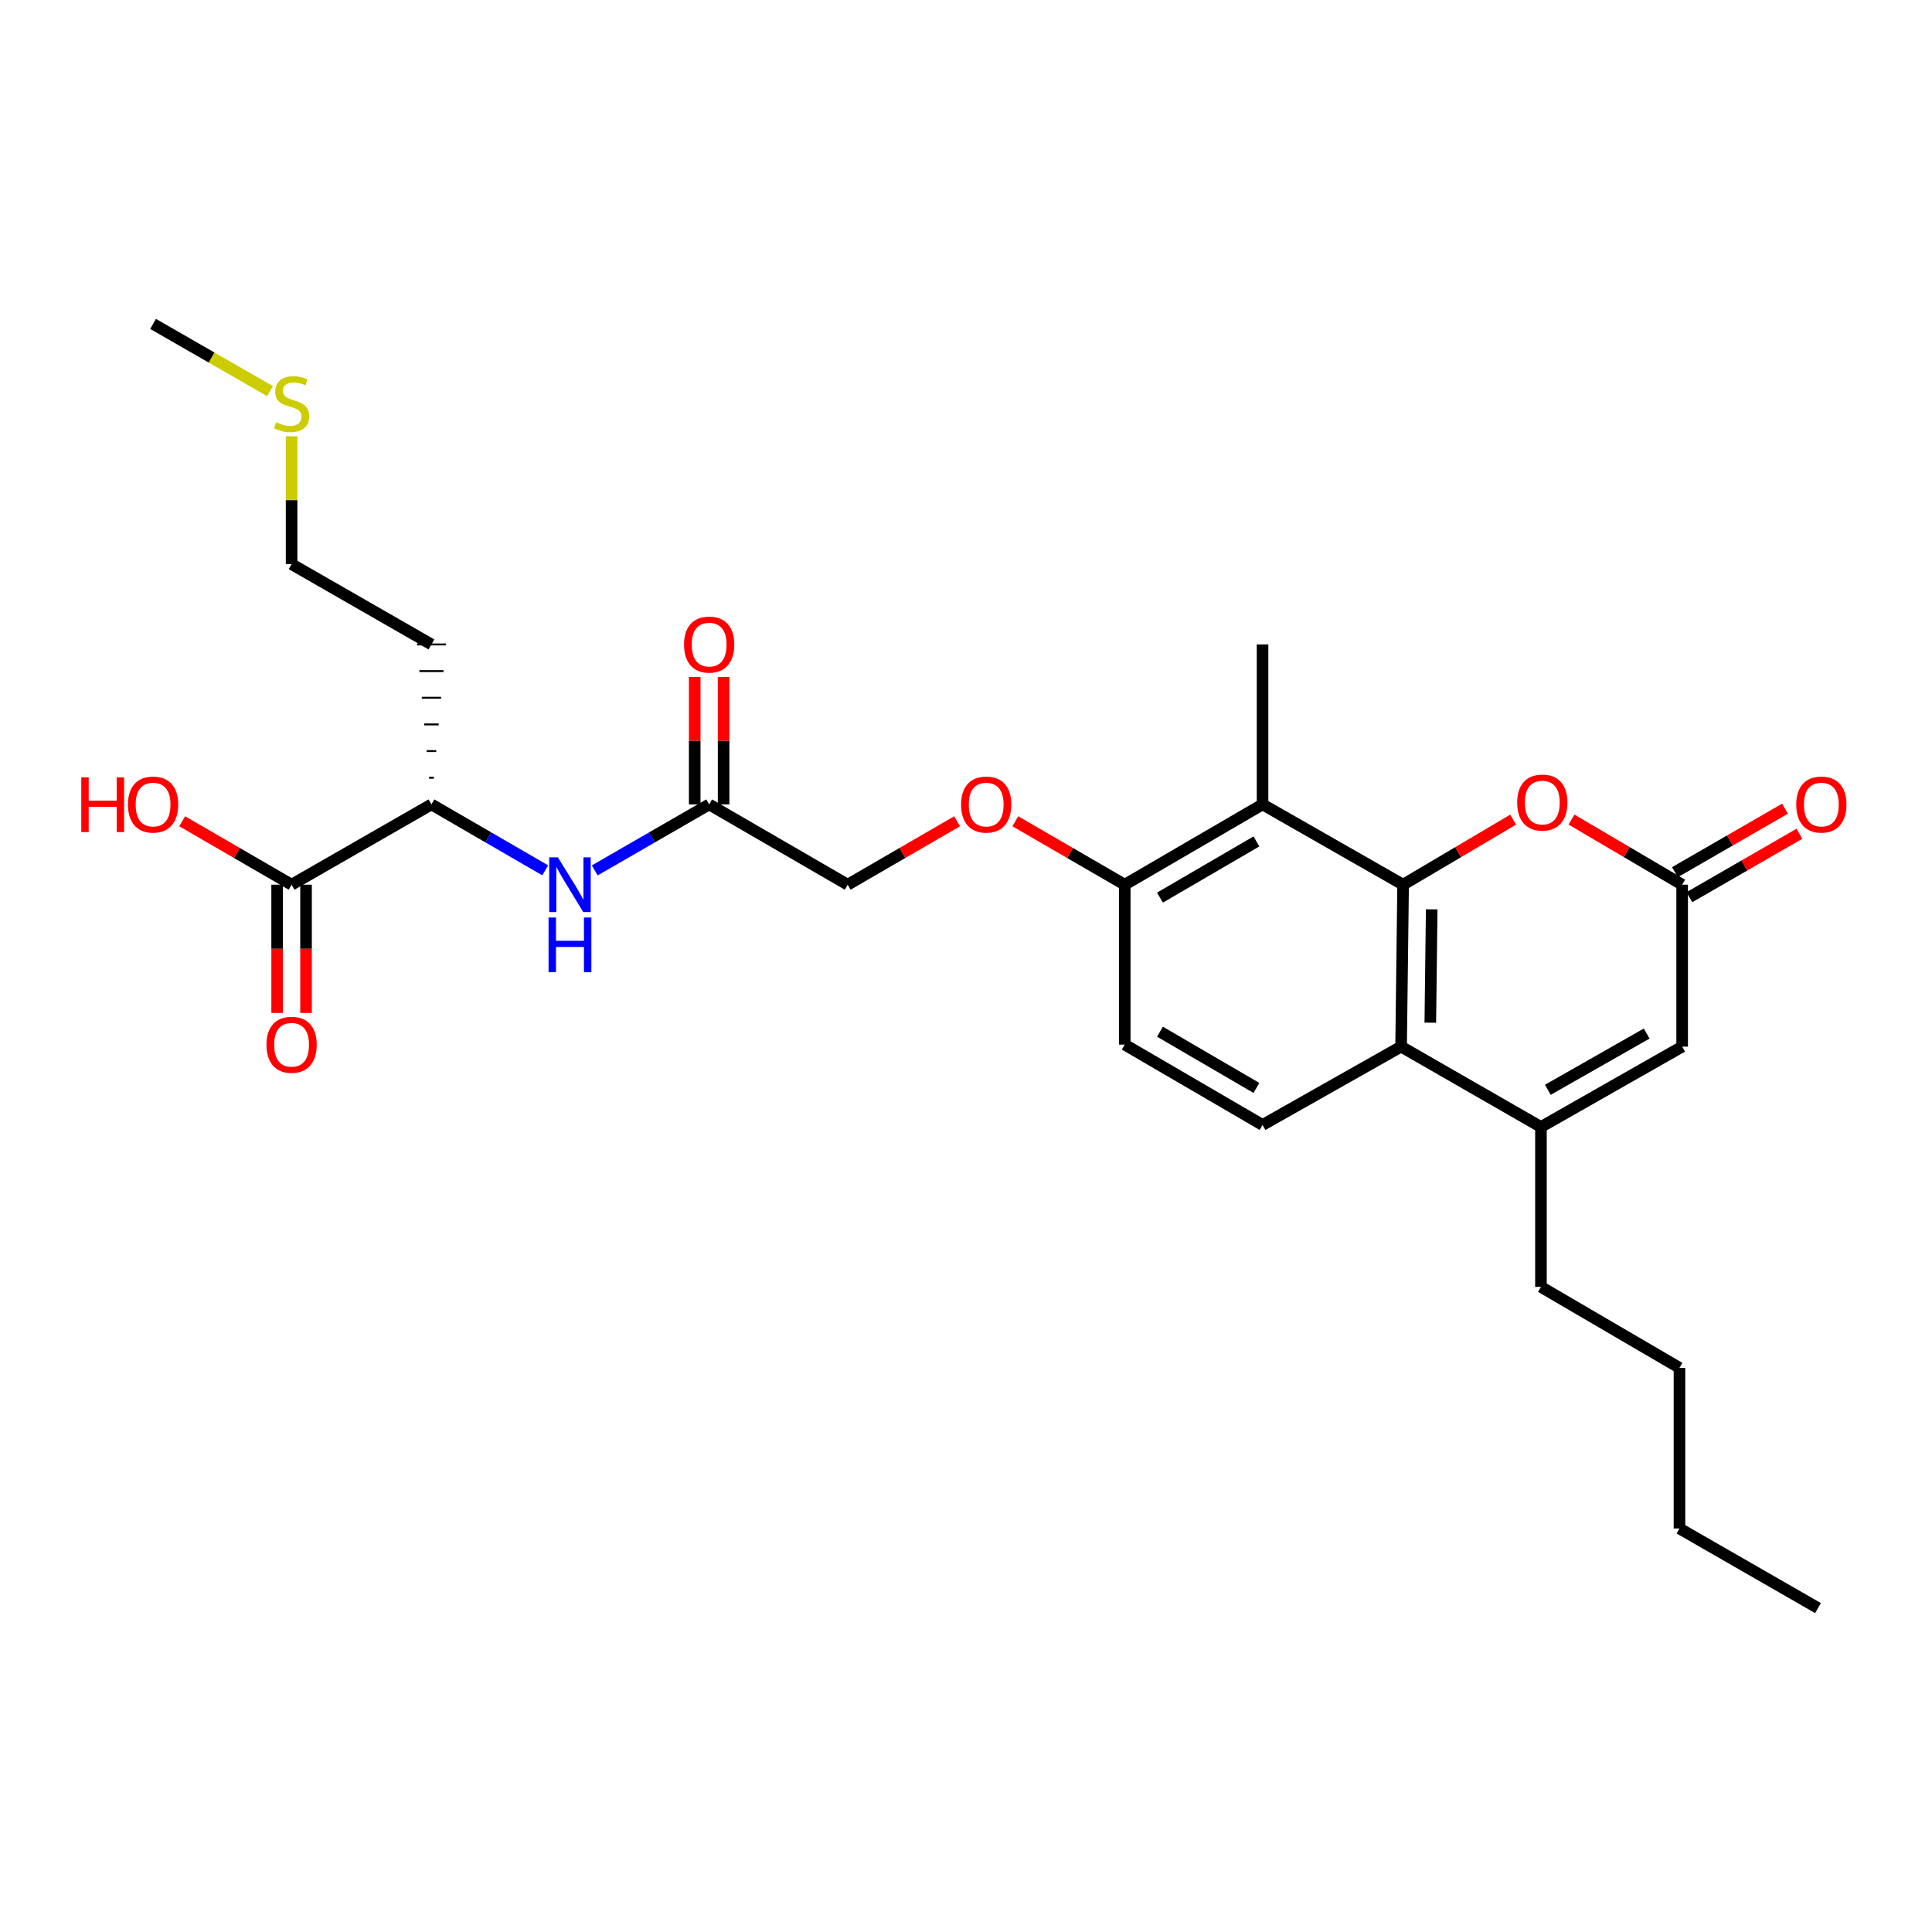 <?xml version='1.0' encoding='iso-8859-1'?>
<svg version='1.1' baseProfile='full'
              xmlns='http://www.w3.org/2000/svg'
                      xmlns:rdkit='http://www.rdkit.org/xml'
                      xmlns:xlink='http://www.w3.org/1999/xlink'
                  xml:space='preserve'
width='1000px' height='1000px' viewBox='0 0 1000 1000'>
<!-- END OF HEADER -->
<rect style='opacity:1.0;fill:#FFFFFF;stroke:none' width='1000' height='1000' x='0' y='0'> </rect>
<path class='bond-0' d='M 726.248,457.914 L 725.209,541.729' style='fill:none;fill-rule:evenodd;stroke:#000000;stroke-width:6px;stroke-linecap:butt;stroke-linejoin:miter;stroke-opacity:1' />
<path class='bond-0' d='M 741.05,470.672 L 740.323,529.342' style='fill:none;fill-rule:evenodd;stroke:#000000;stroke-width:6px;stroke-linecap:butt;stroke-linejoin:miter;stroke-opacity:1' />
<path class='bond-2' d='M 726.248,457.914 L 754.725,441.079' style='fill:none;fill-rule:evenodd;stroke:#000000;stroke-width:6px;stroke-linecap:butt;stroke-linejoin:miter;stroke-opacity:1' />
<path class='bond-2' d='M 754.725,441.079 L 783.202,424.243' style='fill:none;fill-rule:evenodd;stroke:#FF0000;stroke-width:6px;stroke-linecap:butt;stroke-linejoin:miter;stroke-opacity:1' />
<path class='bond-3' d='M 726.248,457.914 L 653.495,416.36' style='fill:none;fill-rule:evenodd;stroke:#000000;stroke-width:6px;stroke-linecap:butt;stroke-linejoin:miter;stroke-opacity:1' />
<path class='bond-1' d='M 725.209,541.729 L 797.596,583.316' style='fill:none;fill-rule:evenodd;stroke:#000000;stroke-width:6px;stroke-linecap:butt;stroke-linejoin:miter;stroke-opacity:1' />
<path class='bond-8' d='M 725.209,541.729 L 653.495,582.277' style='fill:none;fill-rule:evenodd;stroke:#000000;stroke-width:6px;stroke-linecap:butt;stroke-linejoin:miter;stroke-opacity:1' />
<path class='bond-21' d='M 797.596,583.316 L 797.596,666.092' style='fill:none;fill-rule:evenodd;stroke:#000000;stroke-width:6px;stroke-linecap:butt;stroke-linejoin:miter;stroke-opacity:1' />
<path class='bond-29' d='M 797.596,583.316 L 870.682,541.729' style='fill:none;fill-rule:evenodd;stroke:#000000;stroke-width:6px;stroke-linecap:butt;stroke-linejoin:miter;stroke-opacity:1' />
<path class='bond-29' d='M 801.161,564.076 L 852.321,534.965' style='fill:none;fill-rule:evenodd;stroke:#000000;stroke-width:6px;stroke-linecap:butt;stroke-linejoin:miter;stroke-opacity:1' />
<path class='bond-4' d='M 813.394,424.206 L 842.038,441.06' style='fill:none;fill-rule:evenodd;stroke:#FF0000;stroke-width:6px;stroke-linecap:butt;stroke-linejoin:miter;stroke-opacity:1' />
<path class='bond-4' d='M 842.038,441.06 L 870.682,457.914' style='fill:none;fill-rule:evenodd;stroke:#000000;stroke-width:6px;stroke-linecap:butt;stroke-linejoin:miter;stroke-opacity:1' />
<path class='bond-10' d='M 653.495,416.36 L 582.163,457.914' style='fill:none;fill-rule:evenodd;stroke:#000000;stroke-width:6px;stroke-linecap:butt;stroke-linejoin:miter;stroke-opacity:1' />
<path class='bond-10' d='M 650.325,435.519 L 600.393,464.607' style='fill:none;fill-rule:evenodd;stroke:#000000;stroke-width:6px;stroke-linecap:butt;stroke-linejoin:miter;stroke-opacity:1' />
<path class='bond-22' d='M 653.495,416.36 L 653.495,333.559' style='fill:none;fill-rule:evenodd;stroke:#000000;stroke-width:6px;stroke-linecap:butt;stroke-linejoin:miter;stroke-opacity:1' />
<path class='bond-5' d='M 870.682,457.914 L 870.682,541.729' style='fill:none;fill-rule:evenodd;stroke:#000000;stroke-width:6px;stroke-linecap:butt;stroke-linejoin:miter;stroke-opacity:1' />
<path class='bond-13' d='M 874.419,464.393 L 902.903,447.965' style='fill:none;fill-rule:evenodd;stroke:#000000;stroke-width:6px;stroke-linecap:butt;stroke-linejoin:miter;stroke-opacity:1' />
<path class='bond-13' d='M 902.903,447.965 L 931.386,431.536' style='fill:none;fill-rule:evenodd;stroke:#FF0000;stroke-width:6px;stroke-linecap:butt;stroke-linejoin:miter;stroke-opacity:1' />
<path class='bond-13' d='M 866.945,451.435 L 895.429,435.006' style='fill:none;fill-rule:evenodd;stroke:#000000;stroke-width:6px;stroke-linecap:butt;stroke-linejoin:miter;stroke-opacity:1' />
<path class='bond-13' d='M 895.429,435.006 L 923.912,418.578' style='fill:none;fill-rule:evenodd;stroke:#FF0000;stroke-width:6px;stroke-linecap:butt;stroke-linejoin:miter;stroke-opacity:1' />
<path class='bond-6' d='M 150.93,457.914 L 223.317,416.36' style='fill:none;fill-rule:evenodd;stroke:#000000;stroke-width:6px;stroke-linecap:butt;stroke-linejoin:miter;stroke-opacity:1' />
<path class='bond-14' d='M 143.45,457.914 L 143.45,491.107' style='fill:none;fill-rule:evenodd;stroke:#000000;stroke-width:6px;stroke-linecap:butt;stroke-linejoin:miter;stroke-opacity:1' />
<path class='bond-14' d='M 143.45,491.107 L 143.45,524.3' style='fill:none;fill-rule:evenodd;stroke:#FF0000;stroke-width:6px;stroke-linecap:butt;stroke-linejoin:miter;stroke-opacity:1' />
<path class='bond-14' d='M 158.41,457.914 L 158.41,491.107' style='fill:none;fill-rule:evenodd;stroke:#000000;stroke-width:6px;stroke-linecap:butt;stroke-linejoin:miter;stroke-opacity:1' />
<path class='bond-14' d='M 158.41,491.107 L 158.41,524.3' style='fill:none;fill-rule:evenodd;stroke:#FF0000;stroke-width:6px;stroke-linecap:butt;stroke-linejoin:miter;stroke-opacity:1' />
<path class='bond-18' d='M 150.93,457.914 L 122.617,441.504' style='fill:none;fill-rule:evenodd;stroke:#000000;stroke-width:6px;stroke-linecap:butt;stroke-linejoin:miter;stroke-opacity:1' />
<path class='bond-18' d='M 122.617,441.504 L 94.304,425.095' style='fill:none;fill-rule:evenodd;stroke:#FF0000;stroke-width:6px;stroke-linecap:butt;stroke-linejoin:miter;stroke-opacity:1' />
<path class='bond-7' d='M 307.834,450.52 L 337.448,433.44' style='fill:none;fill-rule:evenodd;stroke:#0000FF;stroke-width:6px;stroke-linecap:butt;stroke-linejoin:miter;stroke-opacity:1' />
<path class='bond-7' d='M 337.448,433.44 L 367.062,416.36' style='fill:none;fill-rule:evenodd;stroke:#000000;stroke-width:6px;stroke-linecap:butt;stroke-linejoin:miter;stroke-opacity:1' />
<path class='bond-11' d='M 282.203,450.489 L 252.76,433.424' style='fill:none;fill-rule:evenodd;stroke:#0000FF;stroke-width:6px;stroke-linecap:butt;stroke-linejoin:miter;stroke-opacity:1' />
<path class='bond-11' d='M 252.76,433.424 L 223.317,416.36' style='fill:none;fill-rule:evenodd;stroke:#000000;stroke-width:6px;stroke-linecap:butt;stroke-linejoin:miter;stroke-opacity:1' />
<path class='bond-28' d='M 653.495,582.277 L 582.163,540.69' style='fill:none;fill-rule:evenodd;stroke:#000000;stroke-width:6px;stroke-linecap:butt;stroke-linejoin:miter;stroke-opacity:1' />
<path class='bond-28' d='M 650.33,563.116 L 600.397,534.004' style='fill:none;fill-rule:evenodd;stroke:#000000;stroke-width:6px;stroke-linecap:butt;stroke-linejoin:miter;stroke-opacity:1' />
<path class='bond-9' d='M 367.062,416.36 L 438.759,457.914' style='fill:none;fill-rule:evenodd;stroke:#000000;stroke-width:6px;stroke-linecap:butt;stroke-linejoin:miter;stroke-opacity:1' />
<path class='bond-16' d='M 374.541,416.36 L 374.541,383.374' style='fill:none;fill-rule:evenodd;stroke:#000000;stroke-width:6px;stroke-linecap:butt;stroke-linejoin:miter;stroke-opacity:1' />
<path class='bond-16' d='M 374.541,383.374 L 374.541,350.389' style='fill:none;fill-rule:evenodd;stroke:#FF0000;stroke-width:6px;stroke-linecap:butt;stroke-linejoin:miter;stroke-opacity:1' />
<path class='bond-16' d='M 359.582,416.36 L 359.582,383.374' style='fill:none;fill-rule:evenodd;stroke:#000000;stroke-width:6px;stroke-linecap:butt;stroke-linejoin:miter;stroke-opacity:1' />
<path class='bond-16' d='M 359.582,383.374 L 359.582,350.389' style='fill:none;fill-rule:evenodd;stroke:#FF0000;stroke-width:6px;stroke-linecap:butt;stroke-linejoin:miter;stroke-opacity:1' />
<path class='bond-12' d='M 582.163,457.914 L 553.846,441.504' style='fill:none;fill-rule:evenodd;stroke:#000000;stroke-width:6px;stroke-linecap:butt;stroke-linejoin:miter;stroke-opacity:1' />
<path class='bond-12' d='M 553.846,441.504 L 525.529,425.094' style='fill:none;fill-rule:evenodd;stroke:#FF0000;stroke-width:6px;stroke-linecap:butt;stroke-linejoin:miter;stroke-opacity:1' />
<path class='bond-15' d='M 582.163,457.914 L 582.163,540.69' style='fill:none;fill-rule:evenodd;stroke:#000000;stroke-width:6px;stroke-linecap:butt;stroke-linejoin:miter;stroke-opacity:1' />
<path class='bond-19' d='M 224.564,402.56 L 222.071,402.56' style='fill:none;fill-rule:evenodd;stroke:#000000;stroke-width:1.0px;stroke-linecap:butt;stroke-linejoin:miter;stroke-opacity:1' />
<path class='bond-19' d='M 225.811,388.759 L 220.824,388.759' style='fill:none;fill-rule:evenodd;stroke:#000000;stroke-width:1.0px;stroke-linecap:butt;stroke-linejoin:miter;stroke-opacity:1' />
<path class='bond-19' d='M 227.057,374.959 L 219.577,374.959' style='fill:none;fill-rule:evenodd;stroke:#000000;stroke-width:1.0px;stroke-linecap:butt;stroke-linejoin:miter;stroke-opacity:1' />
<path class='bond-19' d='M 228.304,361.159 L 218.331,361.159' style='fill:none;fill-rule:evenodd;stroke:#000000;stroke-width:1.0px;stroke-linecap:butt;stroke-linejoin:miter;stroke-opacity:1' />
<path class='bond-19' d='M 229.55,347.359 L 217.084,347.359' style='fill:none;fill-rule:evenodd;stroke:#000000;stroke-width:1.0px;stroke-linecap:butt;stroke-linejoin:miter;stroke-opacity:1' />
<path class='bond-19' d='M 230.797,333.559 L 215.838,333.559' style='fill:none;fill-rule:evenodd;stroke:#000000;stroke-width:1.0px;stroke-linecap:butt;stroke-linejoin:miter;stroke-opacity:1' />
<path class='bond-17' d='M 495.385,425.095 L 467.072,441.504' style='fill:none;fill-rule:evenodd;stroke:#FF0000;stroke-width:6px;stroke-linecap:butt;stroke-linejoin:miter;stroke-opacity:1' />
<path class='bond-17' d='M 467.072,441.504 L 438.759,457.914' style='fill:none;fill-rule:evenodd;stroke:#000000;stroke-width:6px;stroke-linecap:butt;stroke-linejoin:miter;stroke-opacity:1' />
<path class='bond-23' d='M 223.317,333.559 L 150.93,292.005' style='fill:none;fill-rule:evenodd;stroke:#000000;stroke-width:6px;stroke-linecap:butt;stroke-linejoin:miter;stroke-opacity:1' />
<path class='bond-20' d='M 150.93,225.821 L 150.93,258.913' style='fill:none;fill-rule:evenodd;stroke:#CCCC00;stroke-width:6px;stroke-linecap:butt;stroke-linejoin:miter;stroke-opacity:1' />
<path class='bond-20' d='M 150.93,258.913 L 150.93,292.005' style='fill:none;fill-rule:evenodd;stroke:#000000;stroke-width:6px;stroke-linecap:butt;stroke-linejoin:miter;stroke-opacity:1' />
<path class='bond-24' d='M 139.783,202.456 L 109.507,185.057' style='fill:none;fill-rule:evenodd;stroke:#CCCC00;stroke-width:6px;stroke-linecap:butt;stroke-linejoin:miter;stroke-opacity:1' />
<path class='bond-24' d='M 109.507,185.057 L 79.232,167.658' style='fill:none;fill-rule:evenodd;stroke:#000000;stroke-width:6px;stroke-linecap:butt;stroke-linejoin:miter;stroke-opacity:1' />
<path class='bond-25' d='M 797.596,666.092 L 869.294,707.995' style='fill:none;fill-rule:evenodd;stroke:#000000;stroke-width:6px;stroke-linecap:butt;stroke-linejoin:miter;stroke-opacity:1' />
<path class='bond-26' d='M 869.294,707.995 L 869.294,791.137' style='fill:none;fill-rule:evenodd;stroke:#000000;stroke-width:6px;stroke-linecap:butt;stroke-linejoin:miter;stroke-opacity:1' />
<path class='bond-27' d='M 869.294,791.137 L 940.992,832.342' style='fill:none;fill-rule:evenodd;stroke:#000000;stroke-width:6px;stroke-linecap:butt;stroke-linejoin:miter;stroke-opacity:1' />
<path  class='atom-3' d='M 785.295 415.401
Q 785.295 408.601, 788.655 404.801
Q 792.015 401.001, 798.295 401.001
Q 804.575 401.001, 807.935 404.801
Q 811.295 408.601, 811.295 415.401
Q 811.295 422.281, 807.895 426.201
Q 804.495 430.081, 798.295 430.081
Q 792.055 430.081, 788.655 426.201
Q 785.295 422.321, 785.295 415.401
M 798.295 426.881
Q 802.615 426.881, 804.935 424.001
Q 807.295 421.081, 807.295 415.401
Q 807.295 409.841, 804.935 407.041
Q 802.615 404.201, 798.295 404.201
Q 793.975 404.201, 791.615 407.001
Q 789.295 409.801, 789.295 415.401
Q 789.295 421.121, 791.615 424.001
Q 793.975 426.881, 798.295 426.881
' fill='#FF0000'/>
<path  class='atom-8' d='M 288.755 443.754
L 298.035 458.754
Q 298.955 460.234, 300.435 462.914
Q 301.915 465.594, 301.995 465.754
L 301.995 443.754
L 305.755 443.754
L 305.755 472.074
L 301.875 472.074
L 291.915 455.674
Q 290.755 453.754, 289.515 451.554
Q 288.315 449.354, 287.955 448.674
L 287.955 472.074
L 284.275 472.074
L 284.275 443.754
L 288.755 443.754
' fill='#0000FF'/>
<path  class='atom-8' d='M 283.935 474.906
L 287.775 474.906
L 287.775 486.946
L 302.255 486.946
L 302.255 474.906
L 306.095 474.906
L 306.095 503.226
L 302.255 503.226
L 302.255 490.146
L 287.775 490.146
L 287.775 503.226
L 283.935 503.226
L 283.935 474.906
' fill='#0000FF'/>
<path  class='atom-13' d='M 497.457 416.44
Q 497.457 409.64, 500.817 405.84
Q 504.177 402.04, 510.457 402.04
Q 516.737 402.04, 520.097 405.84
Q 523.457 409.64, 523.457 416.44
Q 523.457 423.32, 520.057 427.24
Q 516.657 431.12, 510.457 431.12
Q 504.217 431.12, 500.817 427.24
Q 497.457 423.36, 497.457 416.44
M 510.457 427.92
Q 514.777 427.92, 517.097 425.04
Q 519.457 422.12, 519.457 416.44
Q 519.457 410.88, 517.097 408.08
Q 514.777 405.24, 510.457 405.24
Q 506.137 405.24, 503.777 408.04
Q 501.457 410.84, 501.457 416.44
Q 501.457 422.16, 503.777 425.04
Q 506.137 427.92, 510.457 427.92
' fill='#FF0000'/>
<path  class='atom-14' d='M 929.729 416.44
Q 929.729 409.64, 933.089 405.84
Q 936.449 402.04, 942.729 402.04
Q 949.009 402.04, 952.369 405.84
Q 955.729 409.64, 955.729 416.44
Q 955.729 423.32, 952.329 427.24
Q 948.929 431.12, 942.729 431.12
Q 936.489 431.12, 933.089 427.24
Q 929.729 423.36, 929.729 416.44
M 942.729 427.92
Q 947.049 427.92, 949.369 425.04
Q 951.729 422.12, 951.729 416.44
Q 951.729 410.88, 949.369 408.08
Q 947.049 405.24, 942.729 405.24
Q 938.409 405.24, 936.049 408.04
Q 933.729 410.84, 933.729 416.44
Q 933.729 422.16, 936.049 425.04
Q 938.409 427.92, 942.729 427.92
' fill='#FF0000'/>
<path  class='atom-15' d='M 137.93 540.77
Q 137.93 533.97, 141.29 530.17
Q 144.65 526.37, 150.93 526.37
Q 157.21 526.37, 160.57 530.17
Q 163.93 533.97, 163.93 540.77
Q 163.93 547.65, 160.53 551.57
Q 157.13 555.45, 150.93 555.45
Q 144.69 555.45, 141.29 551.57
Q 137.93 547.69, 137.93 540.77
M 150.93 552.25
Q 155.25 552.25, 157.57 549.37
Q 159.93 546.45, 159.93 540.77
Q 159.93 535.21, 157.57 532.41
Q 155.25 529.57, 150.93 529.57
Q 146.61 529.57, 144.25 532.37
Q 141.93 535.17, 141.93 540.77
Q 141.93 546.49, 144.25 549.37
Q 146.61 552.25, 150.93 552.25
' fill='#FF0000'/>
<path  class='atom-17' d='M 354.062 333.639
Q 354.062 326.839, 357.422 323.039
Q 360.782 319.239, 367.062 319.239
Q 373.342 319.239, 376.702 323.039
Q 380.062 326.839, 380.062 333.639
Q 380.062 340.519, 376.662 344.439
Q 373.262 348.319, 367.062 348.319
Q 360.822 348.319, 357.422 344.439
Q 354.062 340.559, 354.062 333.639
M 367.062 345.119
Q 371.382 345.119, 373.702 342.239
Q 376.062 339.319, 376.062 333.639
Q 376.062 328.079, 373.702 325.279
Q 371.382 322.439, 367.062 322.439
Q 362.742 322.439, 360.382 325.239
Q 358.062 328.039, 358.062 333.639
Q 358.062 339.359, 360.382 342.239
Q 362.742 345.119, 367.062 345.119
' fill='#FF0000'/>
<path  class='atom-19' d='M 42.072 402.36
L 45.912 402.36
L 45.912 414.4
L 60.392 414.4
L 60.392 402.36
L 64.232 402.36
L 64.232 430.68
L 60.392 430.68
L 60.392 417.6
L 45.912 417.6
L 45.912 430.68
L 42.072 430.68
L 42.072 402.36
' fill='#FF0000'/>
<path  class='atom-19' d='M 66.232 416.44
Q 66.232 409.64, 69.592 405.84
Q 72.952 402.04, 79.232 402.04
Q 85.512 402.04, 88.872 405.84
Q 92.232 409.64, 92.232 416.44
Q 92.232 423.32, 88.832 427.24
Q 85.432 431.12, 79.232 431.12
Q 72.992 431.12, 69.592 427.24
Q 66.232 423.36, 66.232 416.44
M 79.232 427.92
Q 83.552 427.92, 85.872 425.04
Q 88.232 422.12, 88.232 416.44
Q 88.232 410.88, 85.872 408.08
Q 83.552 405.24, 79.232 405.24
Q 74.912 405.24, 72.552 408.04
Q 70.232 410.84, 70.232 416.44
Q 70.232 422.16, 72.552 425.04
Q 74.912 427.92, 79.232 427.92
' fill='#FF0000'/>
<path  class='atom-21' d='M 142.93 218.583
Q 143.25 218.703, 144.57 219.263
Q 145.89 219.823, 147.33 220.183
Q 148.81 220.503, 150.25 220.503
Q 152.93 220.503, 154.49 219.223
Q 156.05 217.903, 156.05 215.623
Q 156.05 214.063, 155.25 213.103
Q 154.49 212.143, 153.29 211.623
Q 152.09 211.103, 150.09 210.503
Q 147.57 209.743, 146.05 209.023
Q 144.57 208.303, 143.49 206.783
Q 142.45 205.263, 142.45 202.703
Q 142.45 199.143, 144.85 196.943
Q 147.29 194.743, 152.09 194.743
Q 155.37 194.743, 159.09 196.303
L 158.17 199.383
Q 154.77 197.983, 152.21 197.983
Q 149.45 197.983, 147.93 199.143
Q 146.41 200.263, 146.45 202.223
Q 146.45 203.743, 147.21 204.663
Q 148.01 205.583, 149.13 206.103
Q 150.29 206.623, 152.21 207.223
Q 154.77 208.023, 156.29 208.823
Q 157.81 209.623, 158.89 211.263
Q 160.01 212.863, 160.01 215.623
Q 160.01 219.543, 157.37 221.663
Q 154.77 223.743, 150.41 223.743
Q 147.89 223.743, 145.97 223.183
Q 144.09 222.663, 141.85 221.743
L 142.93 218.583
' fill='#CCCC00'/>
</svg>

